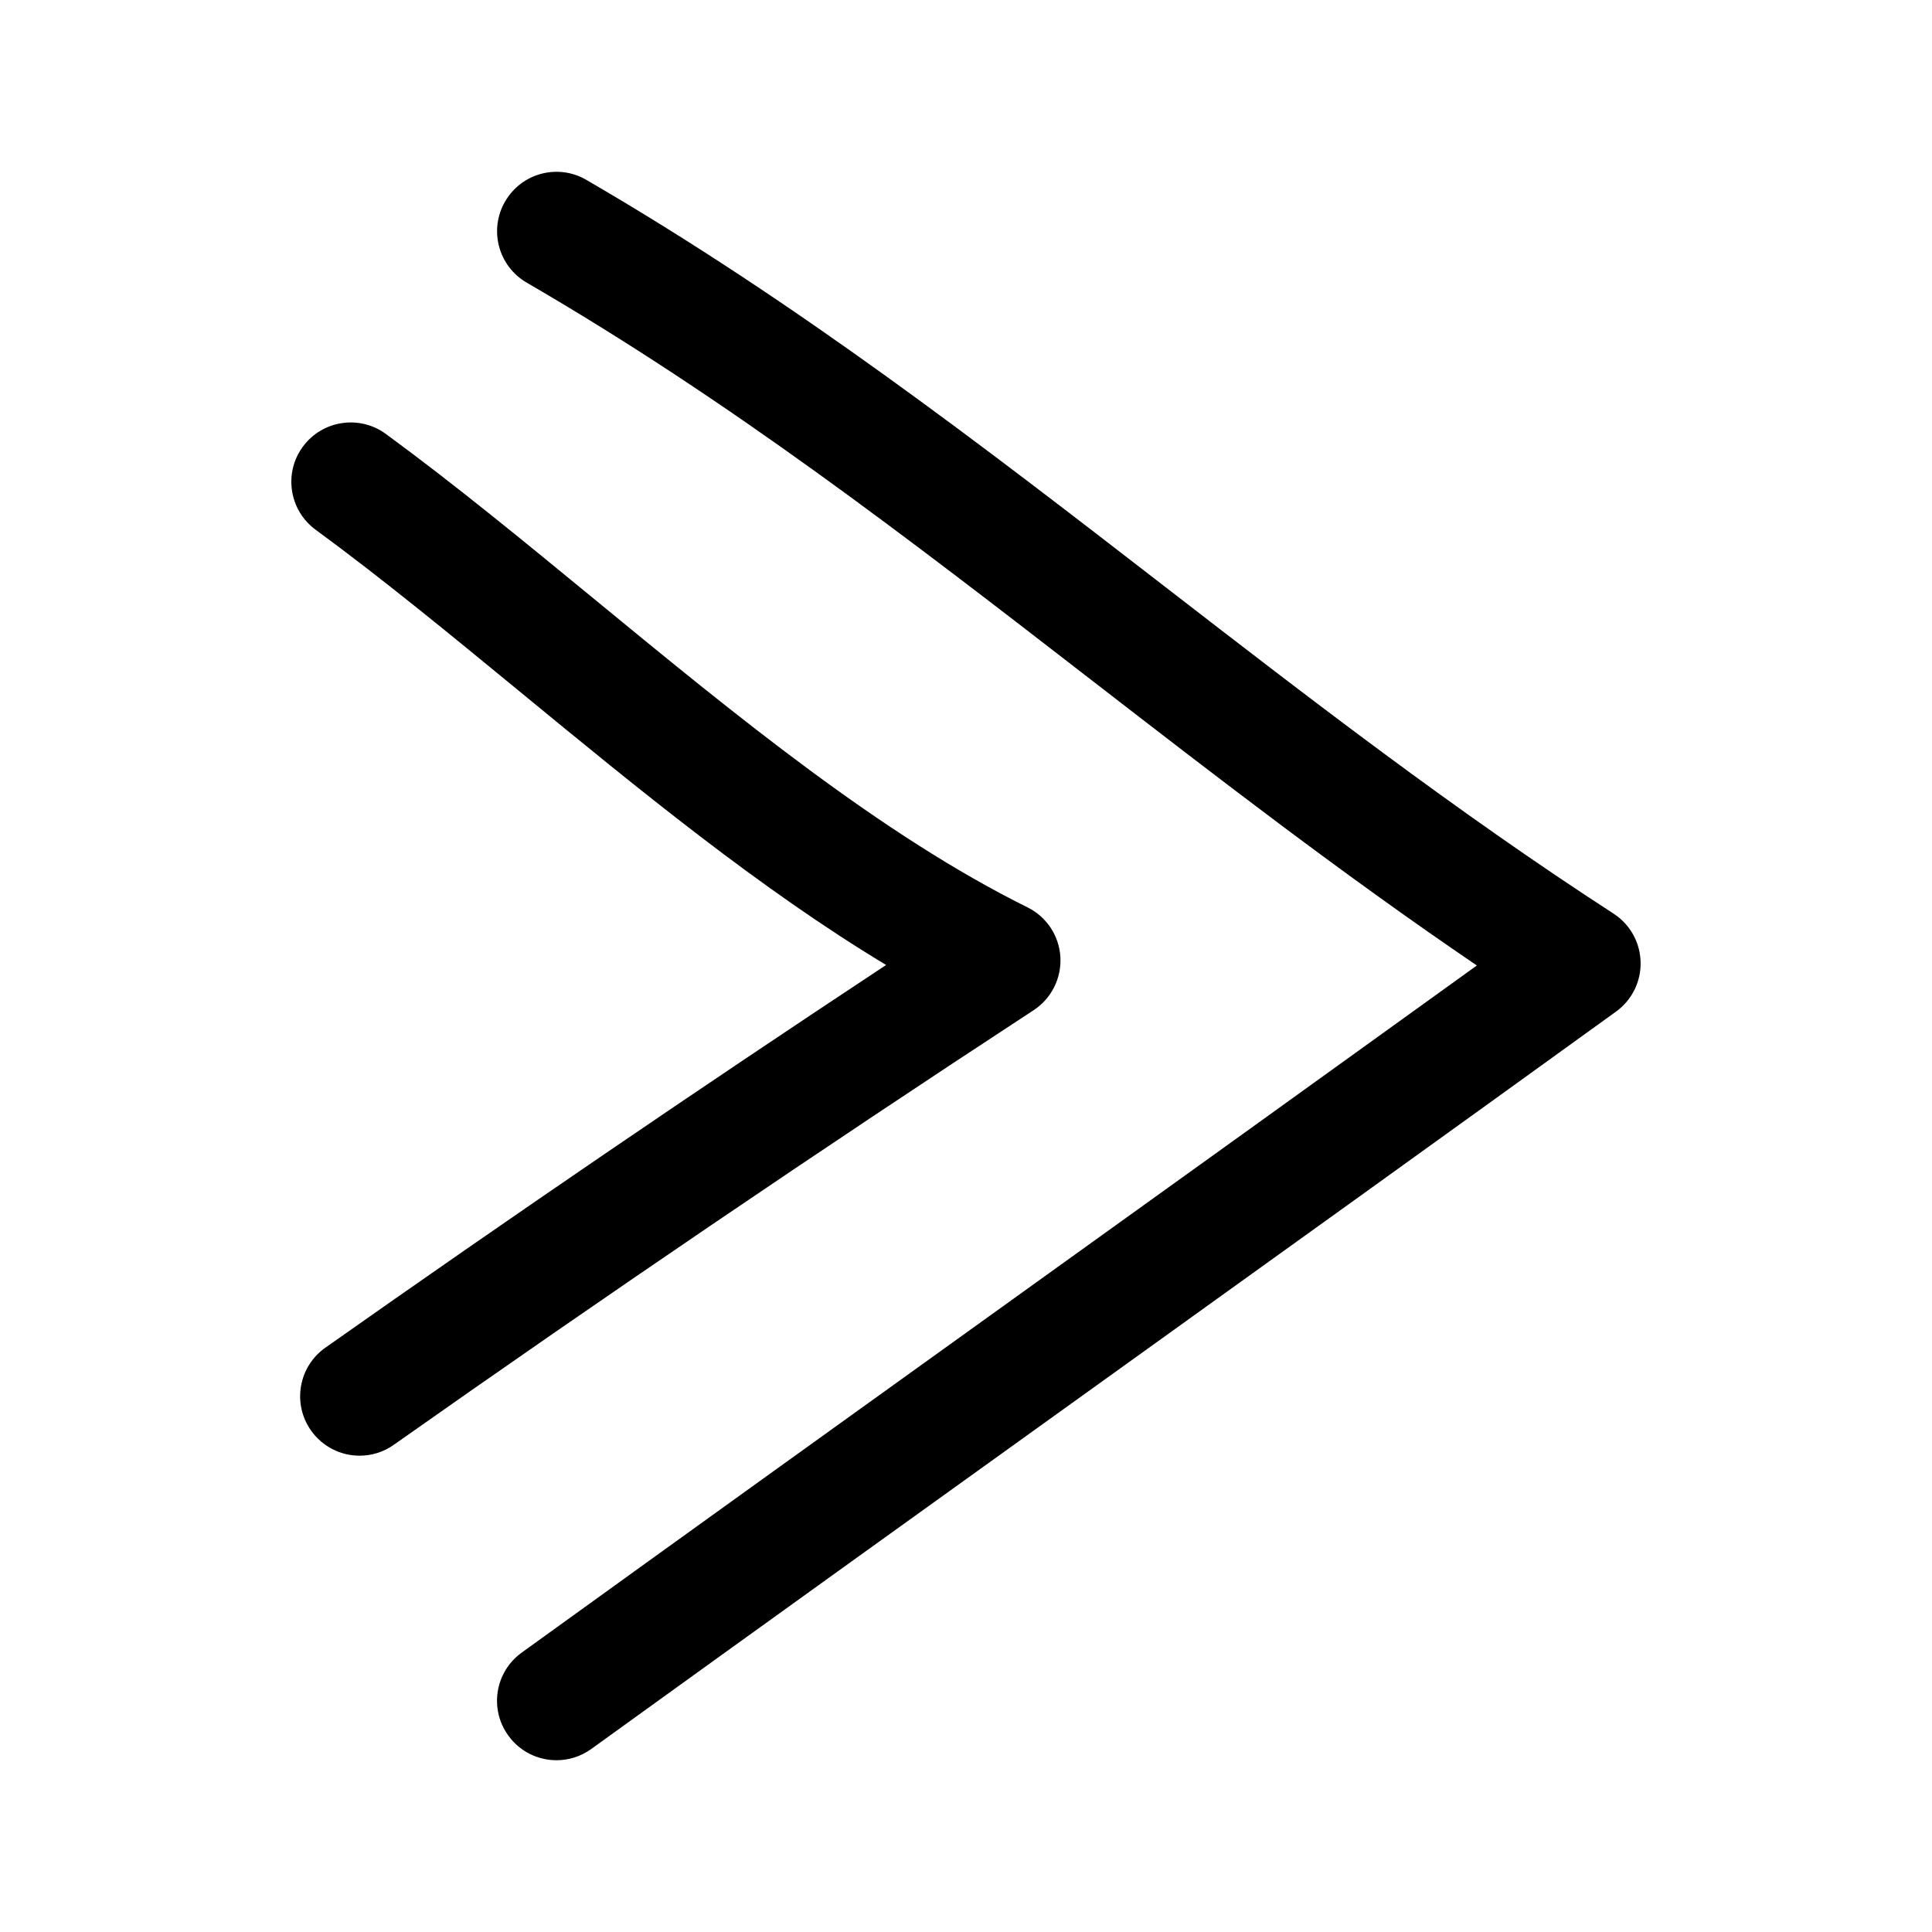 <?xml version="1.0" encoding="UTF-8"?>
<!-- Uploaded to: SVG Repo, www.svgrepo.com, Generator: SVG Repo Mixer Tools -->
<svg fill="#000000" width="800px" height="800px" version="1.1" viewBox="144 144 512 512" xmlns="http://www.w3.org/2000/svg">
 <g>
  <path d="m277.87 197.37c-4.375 7.512-1.824 17.148 5.699 21.523 54.066 31.395 100.64 67.398 149.93 105.53 32.574 25.191 66.094 51.121 101.88 75.445-39.344 28.371-78.059 56.176-116.77 83.98-45.137 32.418-90.262 64.836-136.36 98.117-7.055 5.086-8.645 14.926-3.543 21.98 3.07 4.266 7.887 6.535 12.785 6.535 3.195 0 6.406-0.977 9.195-2.977 46.066-33.266 91.172-65.652 136.3-98.07 44.762-32.148 89.551-64.312 135.27-97.344 4.219-3.039 6.66-7.965 6.519-13.16-0.125-5.195-2.816-9.996-7.18-12.816-41.941-27.16-81.02-57.371-118.82-86.594-47.941-37.062-97.52-75.414-153.39-107.85-7.496-4.379-17.145-1.828-21.508 5.695z"/>
  <path d="m224.25 262.38c-5.133 7.008-3.621 16.863 3.402 22.012 17.617 12.91 35.426 27.551 54.285 43.043 31.285 25.711 63.434 52.129 96.891 72.297-49.797 32.891-99.691 66.93-148.61 101.42-7.102 5.008-8.816 14.832-3.793 21.945 3.07 4.344 7.934 6.676 12.879 6.676 3.133 0 6.297-0.93 9.055-2.883 55.781-39.328 112.82-78.059 169.55-115.17 4.723-3.086 7.43-8.484 7.102-14.105-0.332-5.637-3.652-10.66-8.723-13.16-38.746-19.207-77.191-50.789-114.36-81.332-19.207-15.777-37.344-30.684-55.656-44.113-7.012-5.148-16.867-3.637-22.016 3.367z"/>
 </g>
</svg>
